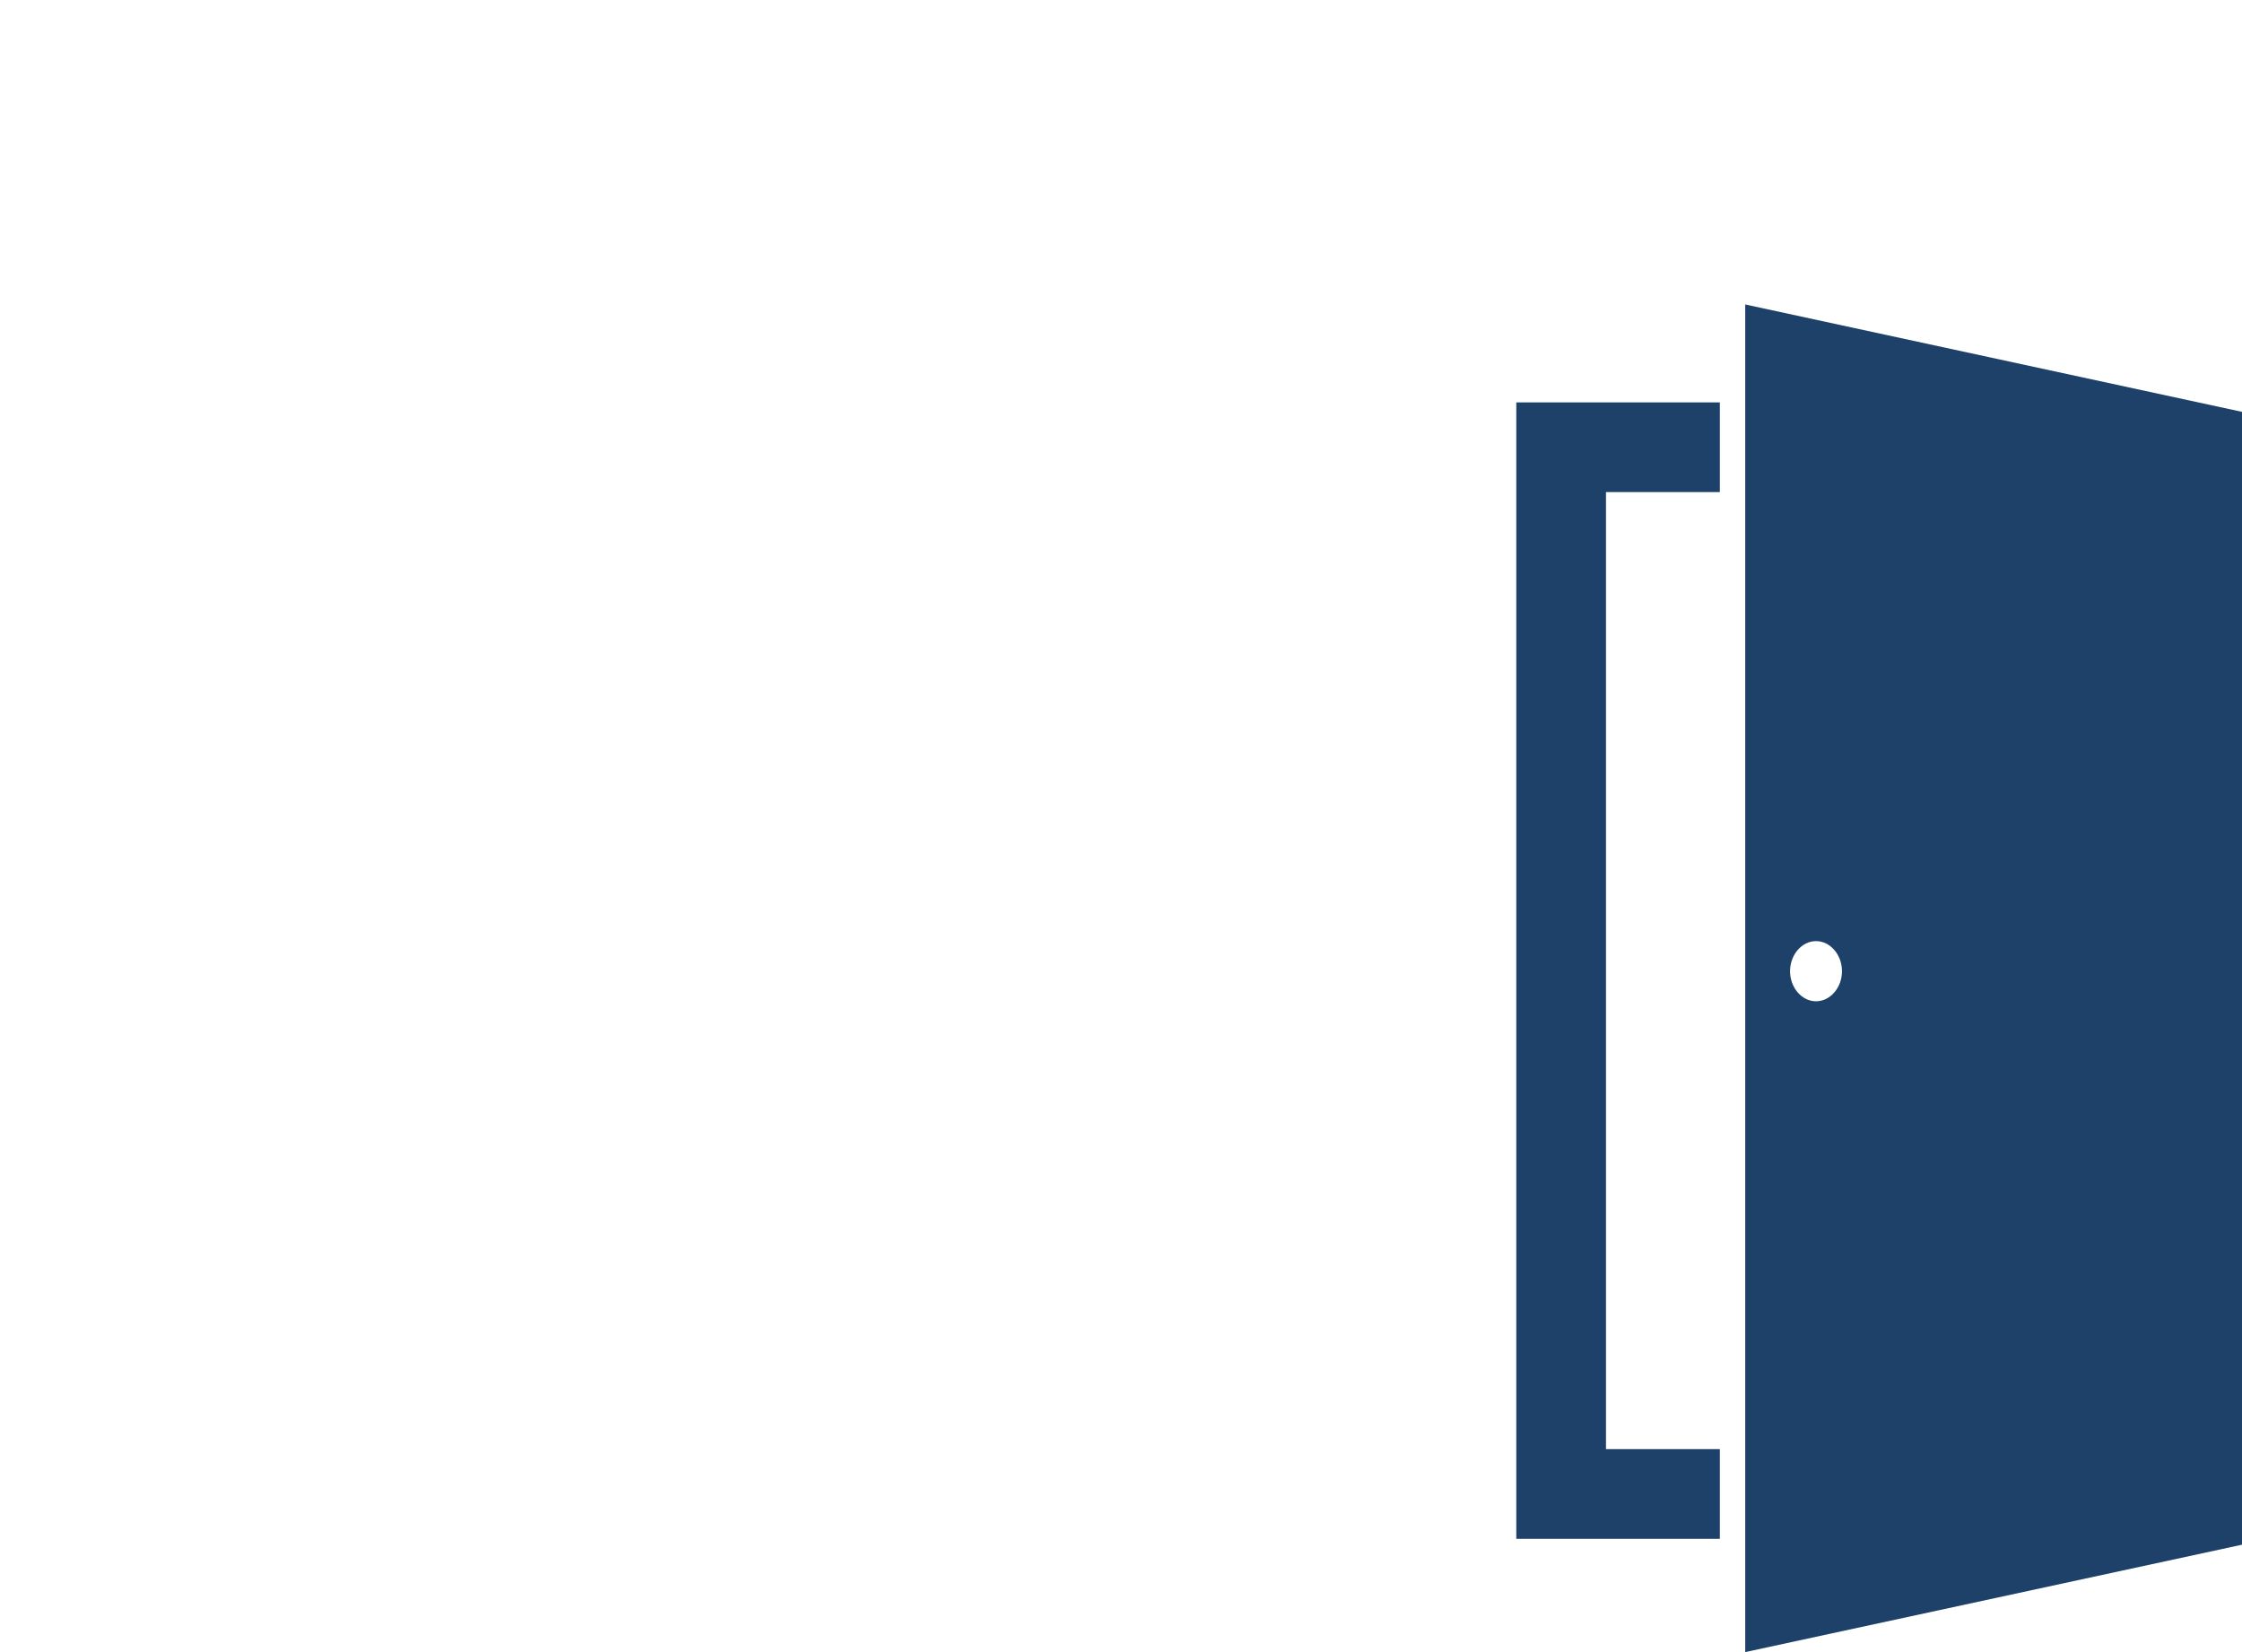 <?xml version="1.0" encoding="UTF-8"?> <svg xmlns="http://www.w3.org/2000/svg" id="Layer_1" viewBox="0 0 38 28"><defs><style>.cls-1{fill:#1e416a;stroke-width:0px;}</style></defs><polygon class="cls-1" points="29.15 8.34 29.15 6.82 25.7 6.82 25.7 26.08 29.15 26.08 29.15 24.56 27.22 24.56 27.22 8.34 29.15 8.34"></polygon><path class="cls-1" d="M29.58,5.16v22.84l8.42-1.82V6.98l-8.42-1.82ZM30.78,16.97c-.24,0-.44-.23-.44-.51s.2-.51.44-.51.44.23.44.51-.2.51-.44.51Z"></path></svg> 